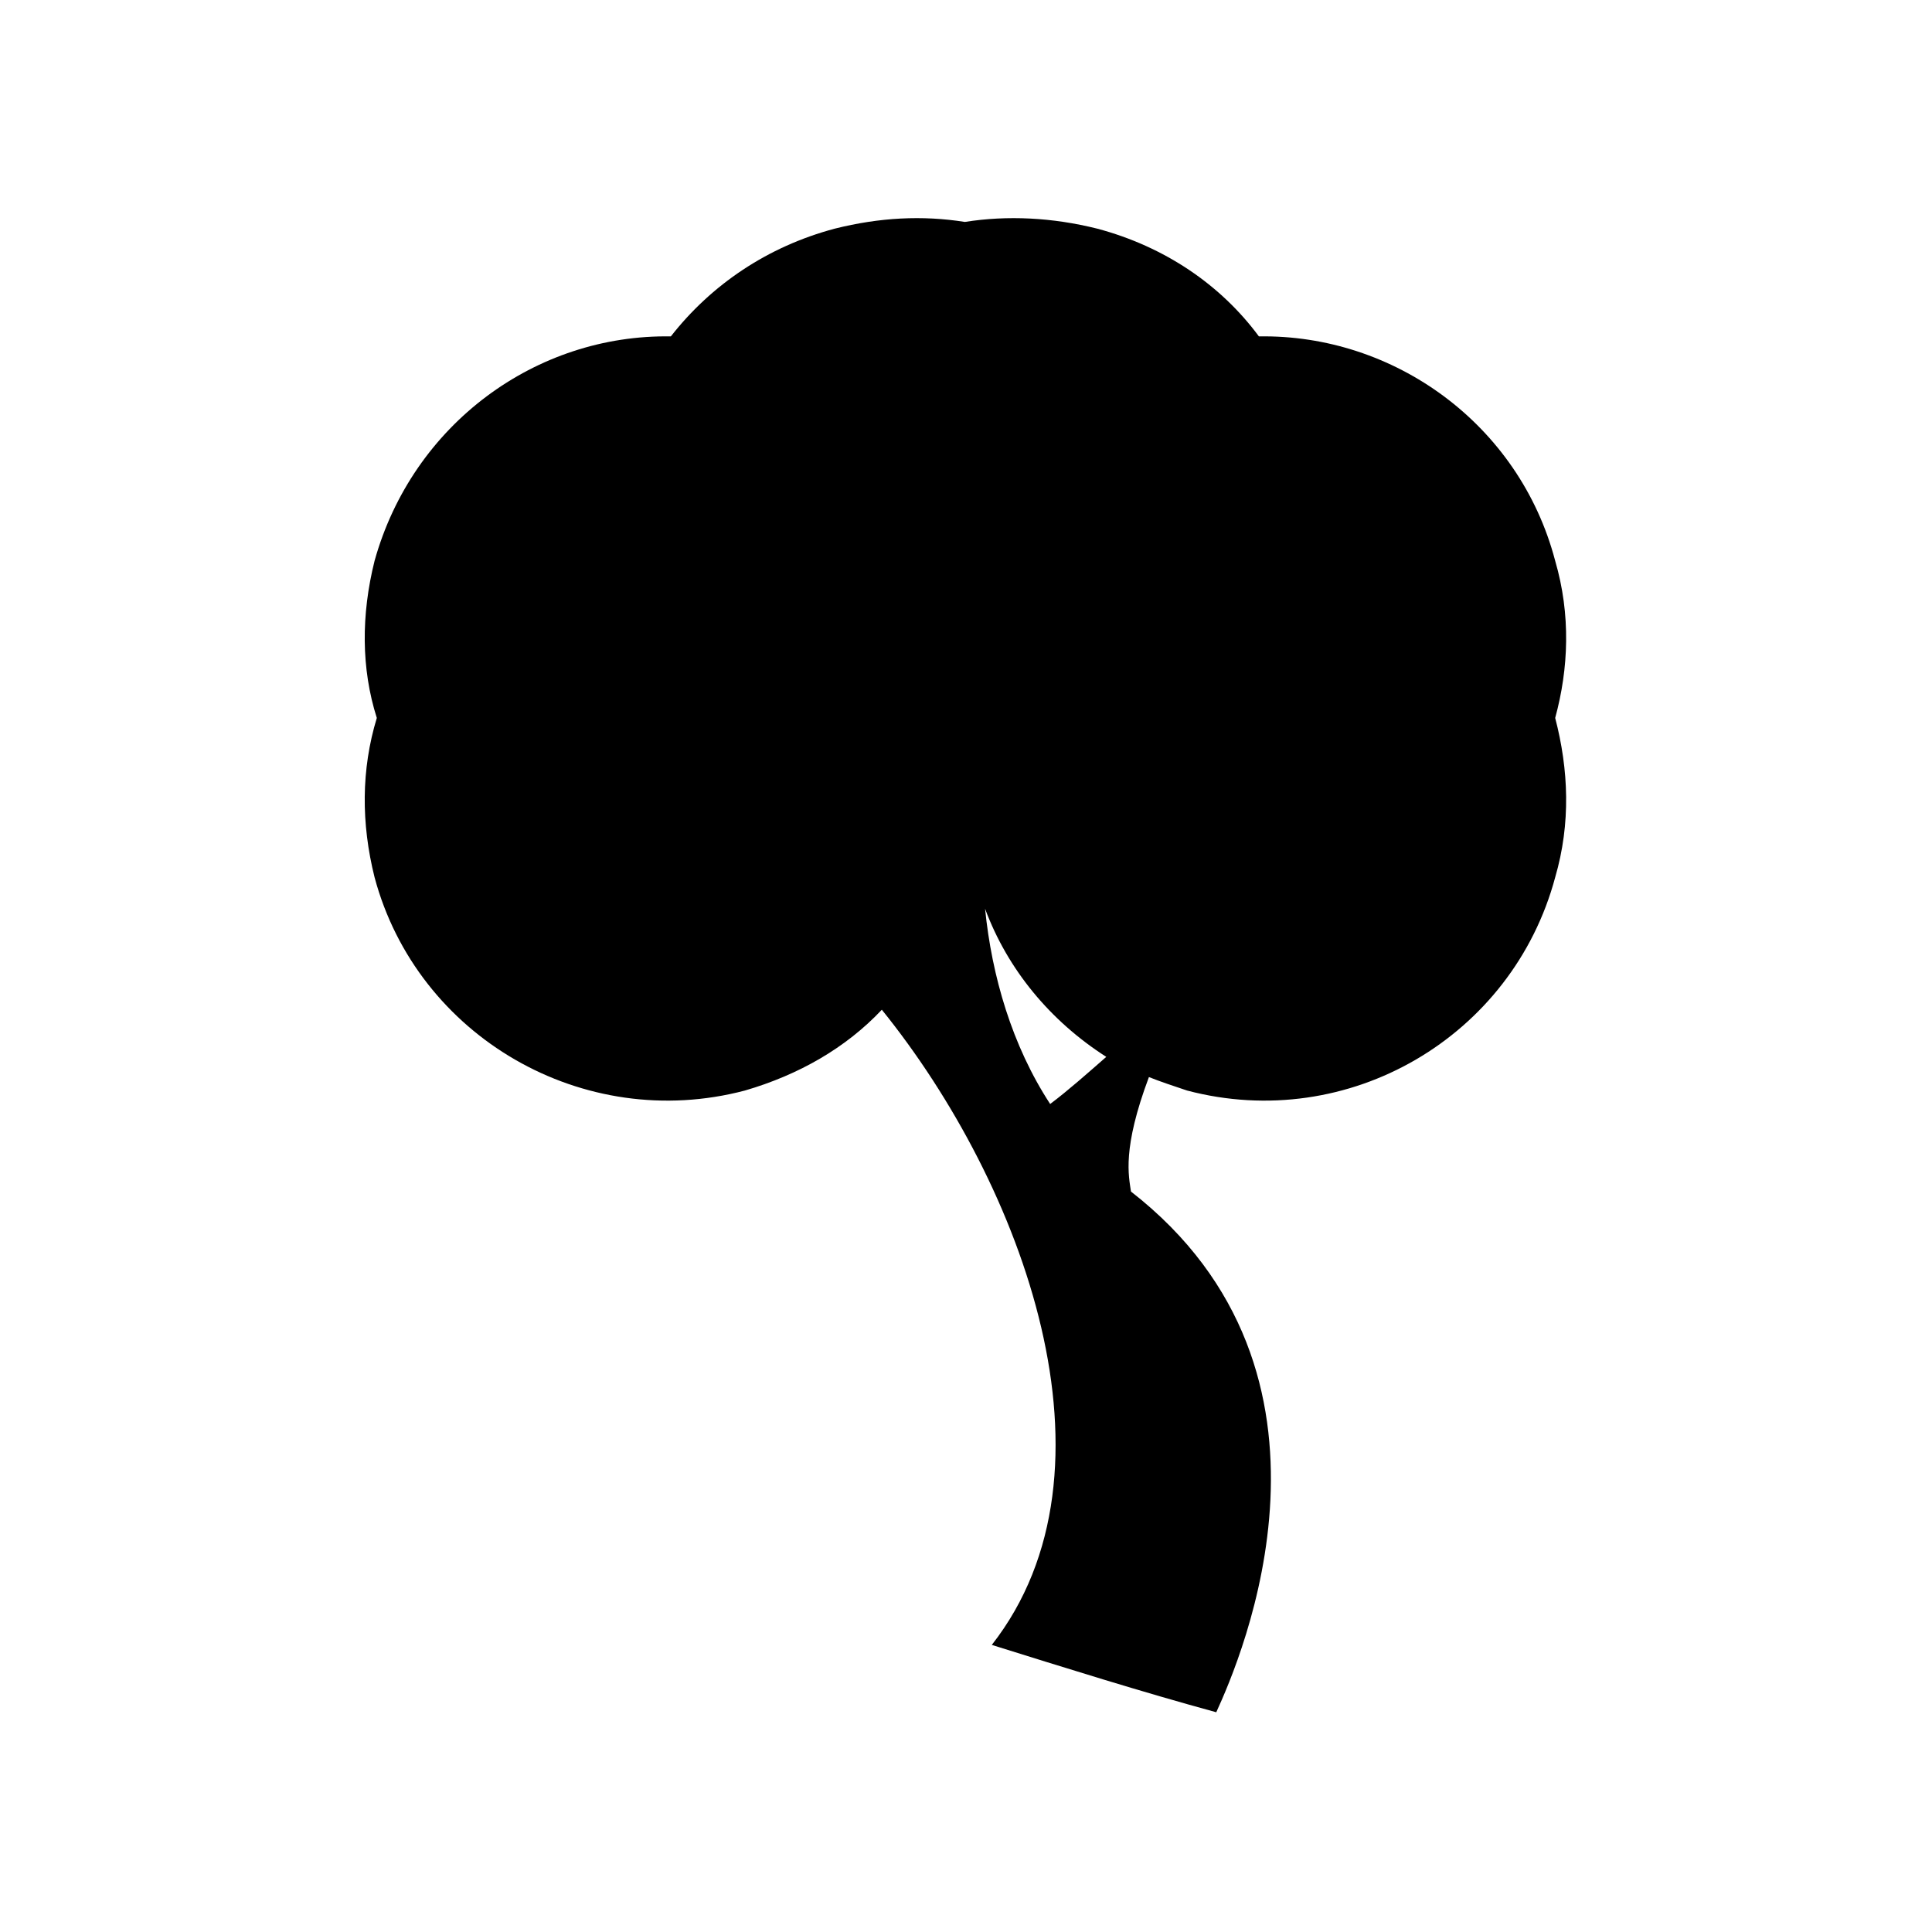 <?xml version="1.0" encoding="UTF-8"?>
<!-- The Best Svg Icon site in the world: iconSvg.co, Visit us! https://iconsvg.co -->
<svg fill="#000000" width="800px" height="800px" version="1.1" viewBox="144 144 512 512" xmlns="http://www.w3.org/2000/svg">
 <path d="m466.32 597.77c6.543-14.277 39.258-89.816-22.602-138-0.594-4.164-2.379-11.301 4.758-30.336 2.973 1.191 6.543 2.379 10.113 3.57 42.828 11.301 86.25-14.277 97.551-56.508 4.164-14.277 3.57-28.551 0-42.23 3.57-13.086 4.164-27.363 0-41.637-9.516-36.285-42.828-60.078-78.516-59.48-10.113-13.68-24.98-23.793-42.828-28.551-11.895-2.973-23.793-3.57-35.094-1.785-11.301-1.785-22.602-1.191-34.5 1.785-17.844 4.758-32.715 14.871-43.422 28.551-35.688-0.594-68.402 23.199-78.516 59.48-3.57 14.277-3.57 28.551 0.594 41.637-4.164 13.68-4.164 27.957-0.594 42.23 11.301 42.23 55.316 67.809 98.145 56.508 14.277-4.164 26.766-11.301 36.285-21.414 37.473 46.395 65.43 121.94 29.145 168.33 19.035 5.949 39.852 12.492 59.48 17.844zm-29.145-173.69c-4.758 4.164-10.113 8.922-14.871 12.492-10.113-15.465-15.465-33.906-17.25-51.75 5.949 16.059 17.25 29.742 32.121 39.258z" fill-rule="evenodd"/>
</svg>